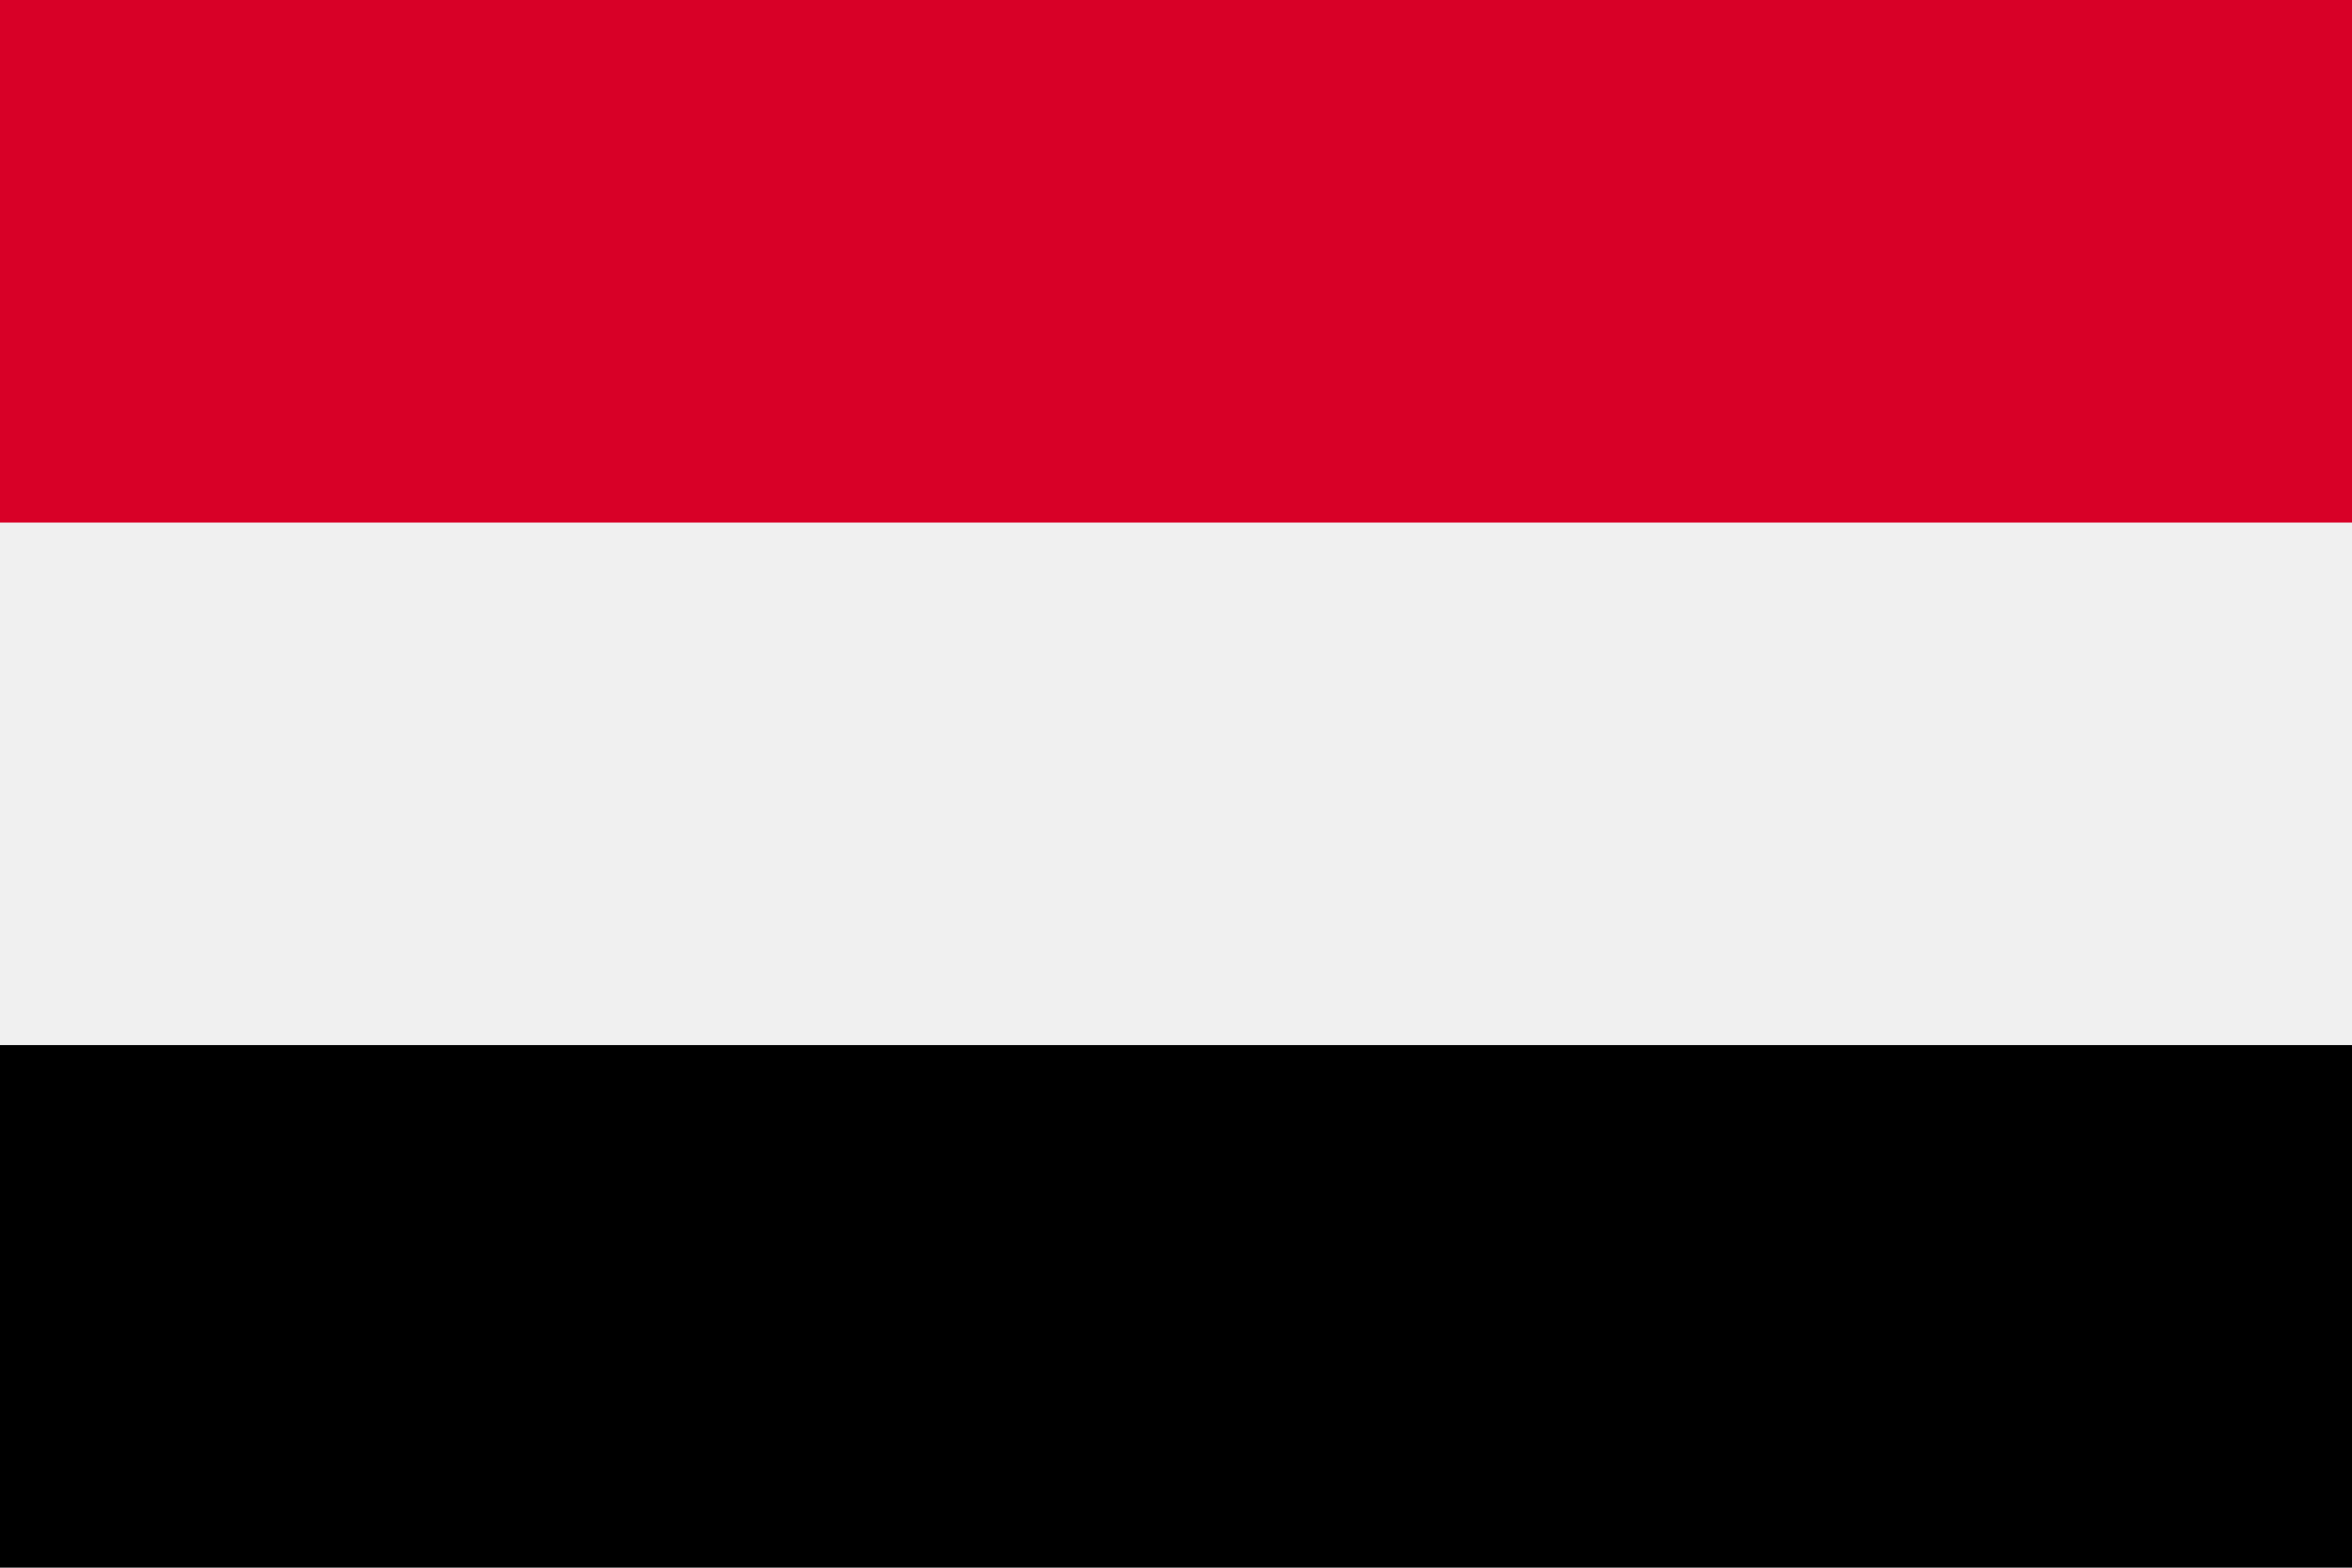 <?xml version="1.0" encoding="UTF-8" standalone="no"?>
<svg
   xmlns:dc="http://purl.org/dc/elements/1.1/"
   xmlns:cc="http://creativecommons.org/ns#"
   xmlns:rdf="http://www.w3.org/1999/02/22-rdf-syntax-ns#"
   xmlns:svg="http://www.w3.org/2000/svg"
   xmlns="http://www.w3.org/2000/svg"
   xmlns:sodipodi="http://sodipodi.sourceforge.net/DTD/sodipodi-0.dtd"
   xmlns:inkscape="http://www.inkscape.org/namespaces/inkscape"
   inkscape:version="1.0 (4035a4fb49, 2020-05-01)"
   height="341.326"
   width="512"
   sodipodi:docname="ye.svg"
   xml:space="preserve"
   viewBox="0 0 512 341.326"
   y="0px"
   x="0px"
   id="Capa_1"
   version="1.1"><defs
   id="defs15417" /><sodipodi:namedview
   inkscape:current-layer="Capa_1"
   inkscape:window-maximized="0"
   inkscape:window-y="0"
   inkscape:window-x="0"
   inkscape:cy="170.663"
   inkscape:cx="256"
   inkscape:zoom="1.6386719"
   showgrid="false"
   id="namedview15415"
   inkscape:window-height="1020"
   inkscape:window-width="1485"
   inkscape:pageshadow="2"
   inkscape:pageopacity="0"
   guidetolerance="10"
   gridtolerance="10"
   objecttolerance="10"
   borderopacity="1"
   bordercolor="#666666"
   pagecolor="#ffffff" />
<rect
   x="0"
   id="rect15378"
   height="341.326"
   width="512"
   style="fill:#f0f0f0"
   y="0" />
<rect
   x="0"
   id="rect15380"
   height="113.775"
   width="512"
   style="fill:#d80027"
   y="0" />
<rect
   x="0"
   id="rect15382"
   height="113.775"
   width="512"
   y="227.551" />
<g
   transform="translate(0,-85.337)"
   id="g15384">
</g>
<g
   transform="translate(0,-85.337)"
   id="g15386">
</g>
<g
   transform="translate(0,-85.337)"
   id="g15388">
</g>
<g
   transform="translate(0,-85.337)"
   id="g15390">
</g>
<g
   transform="translate(0,-85.337)"
   id="g15392">
</g>
<g
   transform="translate(0,-85.337)"
   id="g15394">
</g>
<g
   transform="translate(0,-85.337)"
   id="g15396">
</g>
<g
   transform="translate(0,-85.337)"
   id="g15398">
</g>
<g
   transform="translate(0,-85.337)"
   id="g15400">
</g>
<g
   transform="translate(0,-85.337)"
   id="g15402">
</g>
<g
   transform="translate(0,-85.337)"
   id="g15404">
</g>
<g
   transform="translate(0,-85.337)"
   id="g15406">
</g>
<g
   transform="translate(0,-85.337)"
   id="g15408">
</g>
<g
   transform="translate(0,-85.337)"
   id="g15410">
</g>
<g
   transform="translate(0,-85.337)"
   id="g15412">
</g>
</svg>
